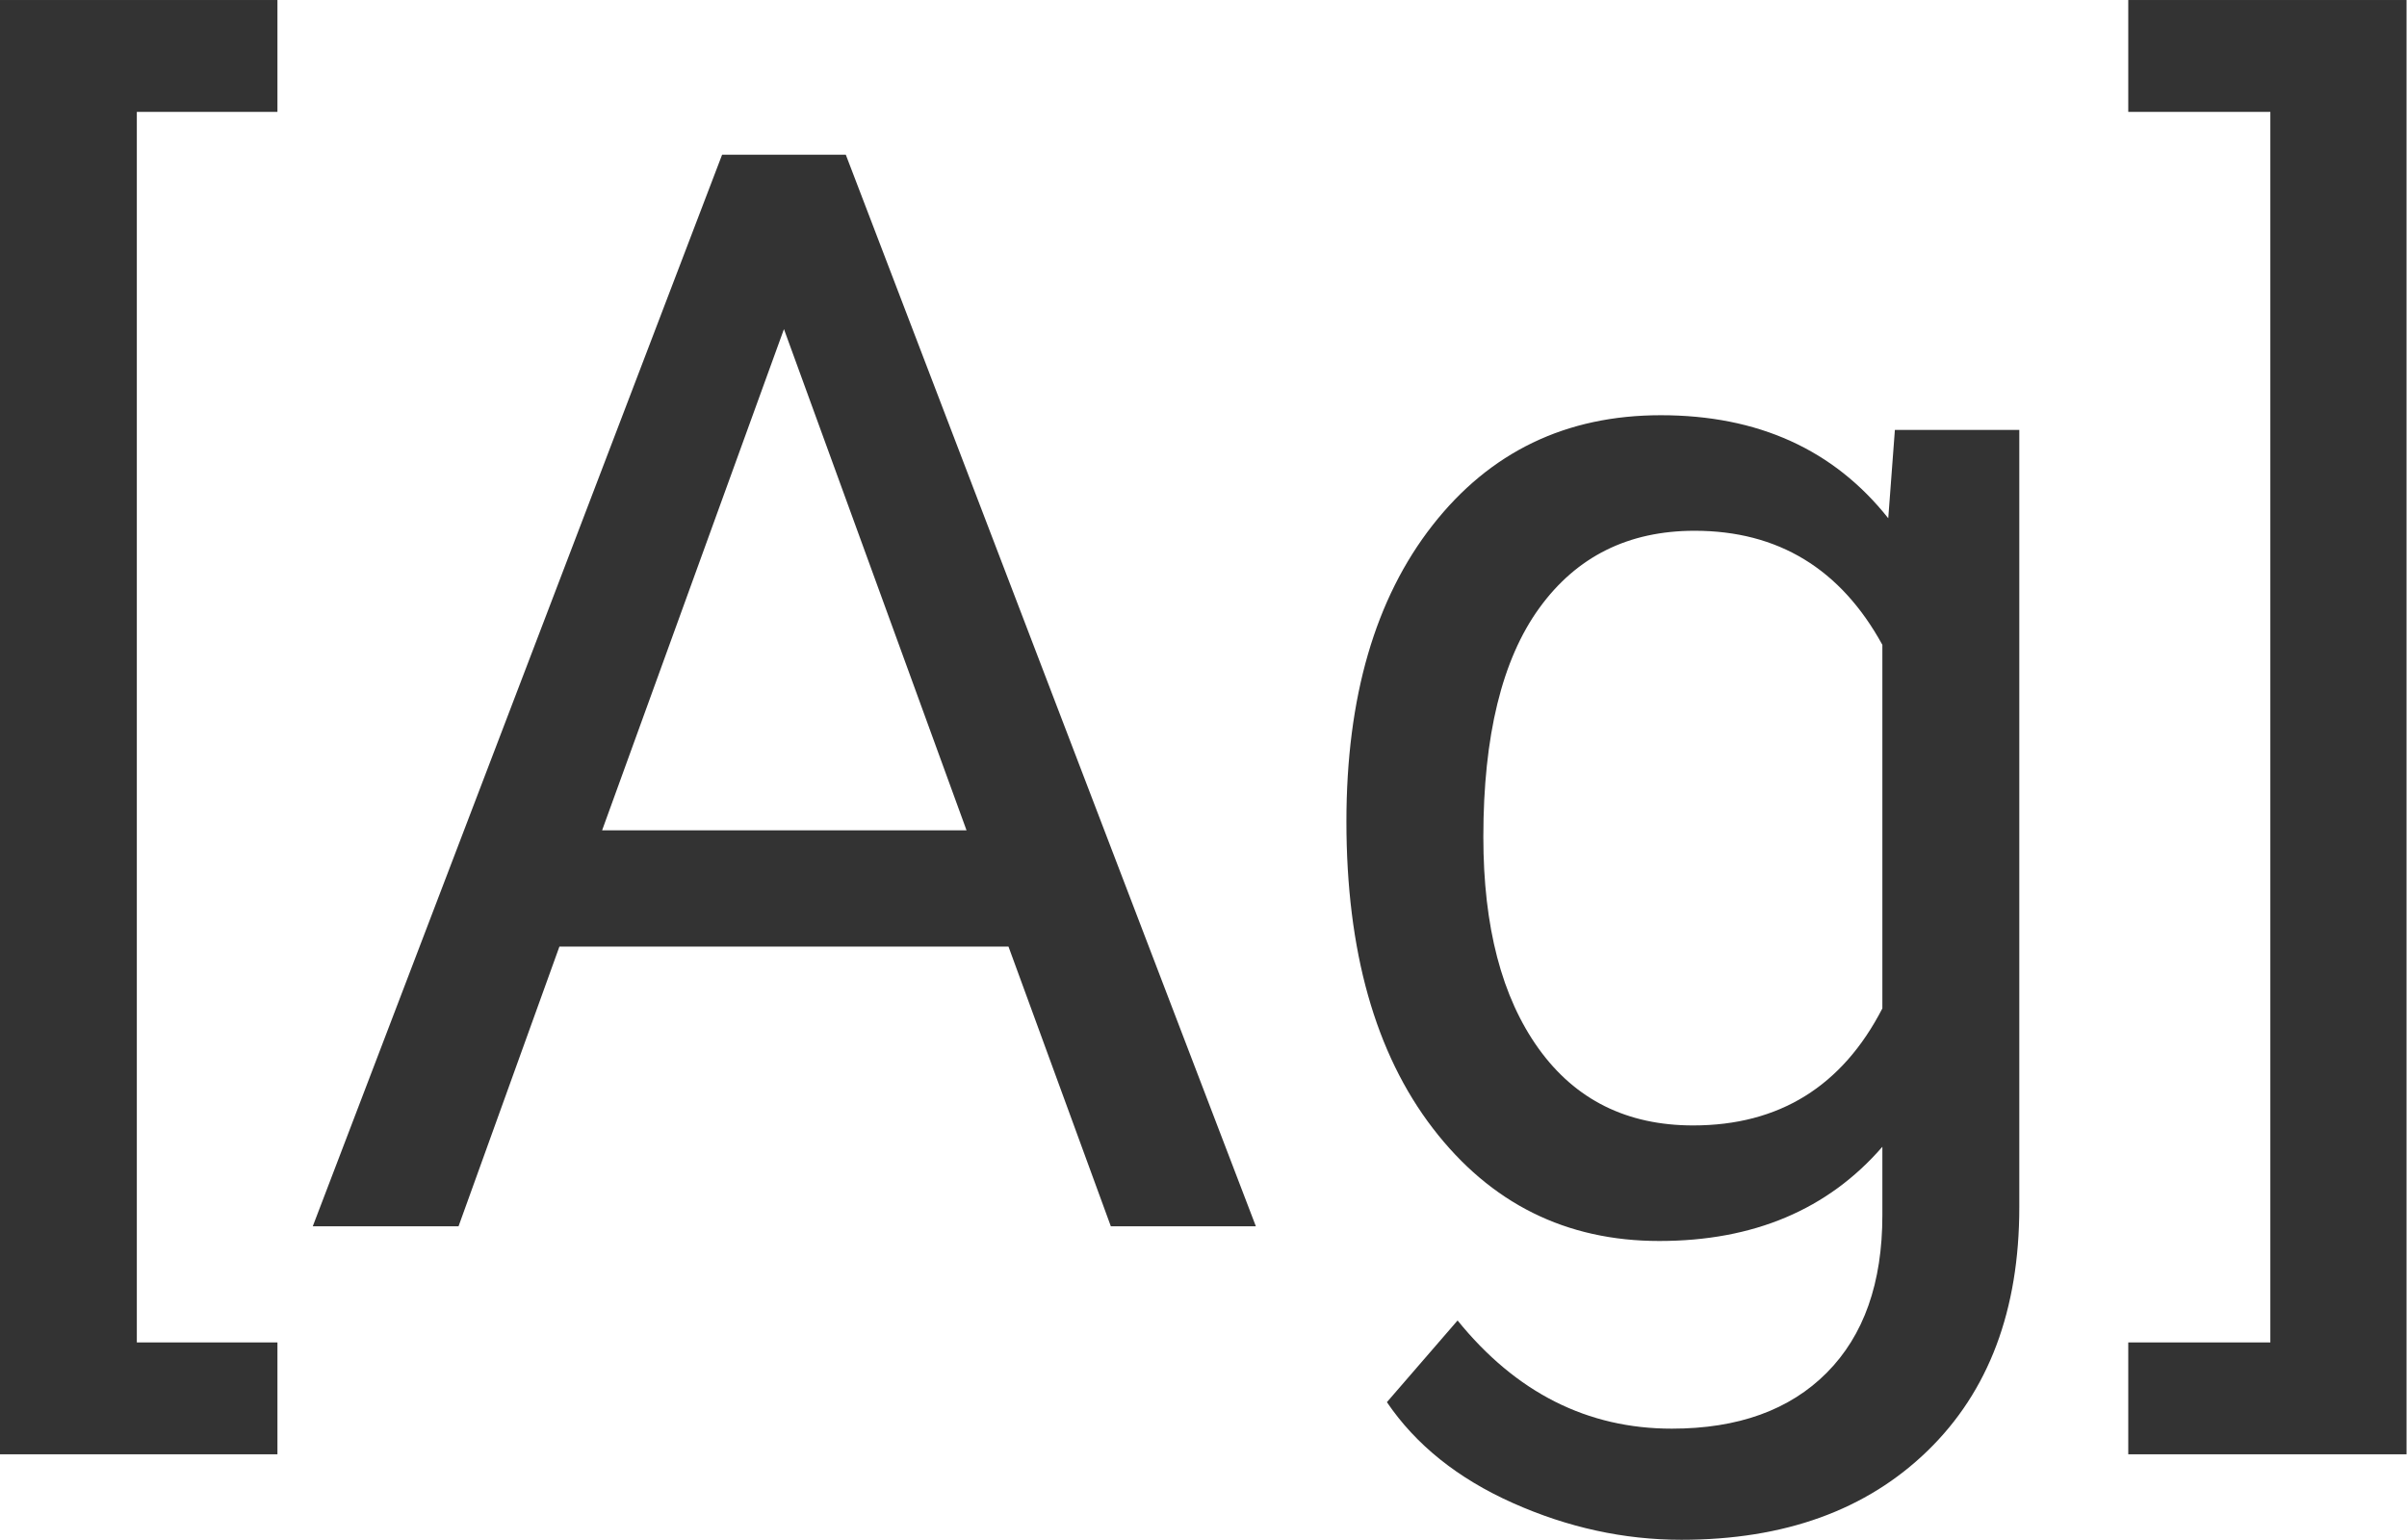 <?xml version="1.0" encoding="UTF-8" standalone="no"?>
<!DOCTYPE svg PUBLIC "-//W3C//DTD SVG 1.1//EN" "http://www.w3.org/Graphics/SVG/1.1/DTD/svg11.dtd">
<svg width="800" height="512" viewBox="0 0 800 512" version="1.1" xmlns="http://www.w3.org/2000/svg" xmlns:xlink="http://www.w3.org/1999/xlink" xml:space="preserve" xmlns:serif="http://www.serif.com/" style="fill-rule:evenodd;clip-rule:evenodd;stroke-linejoin:round;stroke-miterlimit:2;">
    <g transform="matrix(1.74,0,0,1.74,-241.846,28.883)">
        <g transform="matrix(1,0,0,1,0,-0.304)">
            <path d="M191.987,5.082L165.128,5.082L165.128,240.207L191.987,240.207L191.987,261.582L138.972,261.582L138.972,-16.293L191.987,-16.293L191.987,5.082Z" style="fill:rgb(51,51,51);fill-rule:nonzero;"/>
        </g>
        <path d="M331.628,164.269L245.847,164.269L226.581,217.707L198.737,217.707L276.925,12.957L300.55,12.957L378.878,217.707L351.175,217.707L331.628,164.269ZM254.003,142.05L323.612,142.05L288.737,46.285L254.003,142.05Z" style="fill:rgb(51,51,51);fill-rule:nonzero;"/>
        <path d="M396.175,140.363C396.175,116.644 401.659,97.777 412.628,83.761C423.597,69.746 438.128,62.738 456.222,62.738C474.784,62.738 489.269,69.3 499.675,82.425L500.94,65.55L524.706,65.55L524.706,214.05C524.706,233.738 518.87,249.254 507.198,260.597C495.526,271.941 479.847,277.613 460.159,277.613C449.19,277.613 438.456,275.269 427.956,270.582C417.456,265.894 409.44,259.472 403.909,251.316L417.409,235.707C428.565,249.488 442.206,256.379 458.331,256.379C470.987,256.379 480.855,252.816 487.933,245.691C495.011,238.566 498.55,228.535 498.55,215.597L498.55,202.519C488.144,214.519 473.94,220.519 455.94,220.519C438.128,220.519 423.714,213.347 412.698,199.004C401.683,184.66 396.175,165.113 396.175,140.363ZM422.331,143.316C422.331,160.472 425.847,173.949 432.878,183.746C439.909,193.543 449.753,198.441 462.409,198.441C478.815,198.441 490.862,190.988 498.55,176.082L498.55,106.613C490.581,92.082 478.628,84.816 462.69,84.816C450.034,84.816 440.144,89.738 433.019,99.582C425.894,109.425 422.331,124.004 422.331,143.316Z" style="fill:rgb(51,51,51);fill-rule:nonzero;"/>
        <g transform="matrix(1,0,0,1,0,-0.304)">
            <path d="M545.519,-16.293L598.675,-16.293L598.675,261.582L545.519,261.582L545.519,240.207L572.659,240.207L572.659,5.082L545.519,5.082L545.519,-16.293Z" style="fill:rgb(51,51,51);fill-rule:nonzero;"/>
        </g>
    </g>
</svg>
